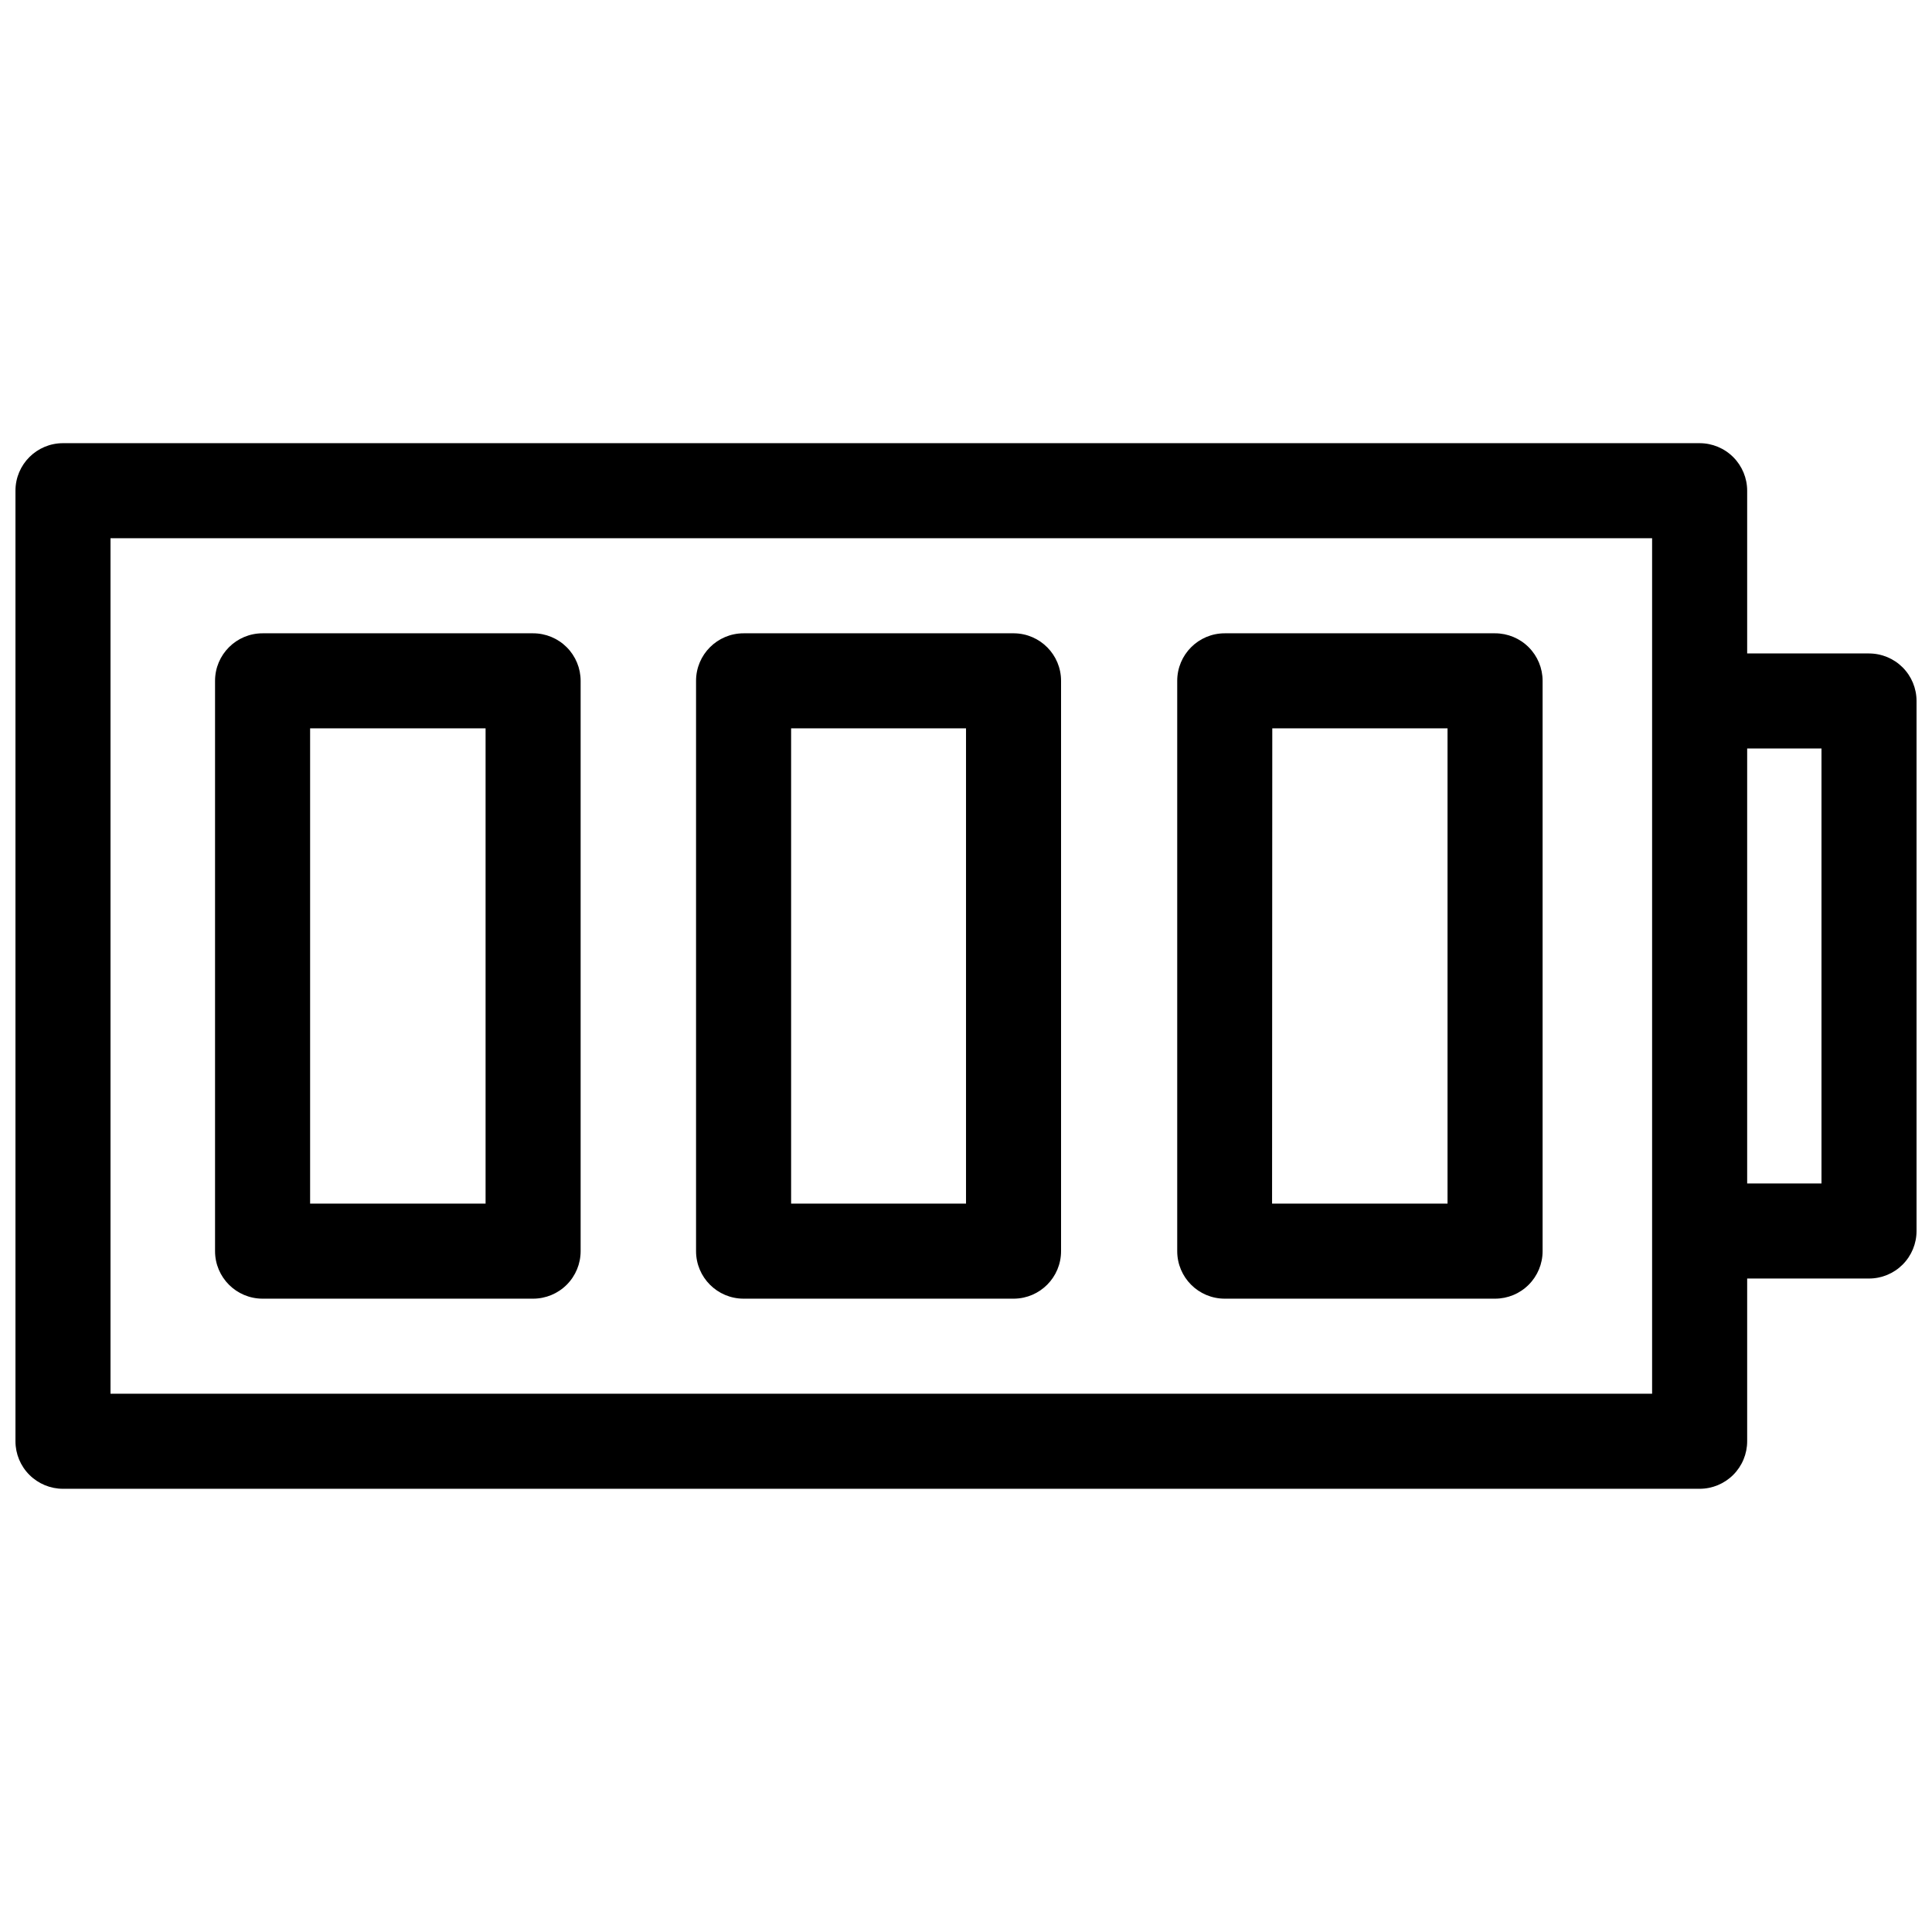 <?xml version="1.0" encoding="UTF-8"?>
<!-- Uploaded to: ICON Repo, www.svgrepo.com, Generator: ICON Repo Mixer Tools -->
<svg width="800px" height="800px" version="1.1" viewBox="144 144 512 512" xmlns="http://www.w3.org/2000/svg">
 <defs>
  <clipPath id="a">
   <path d="m148.09 261h503.81v278h-503.81z"/>
  </clipPath>
 </defs>
 <path d="m285.28 488.16h-71.691c-6.957 0-12.598-5.637-12.598-12.594v-151.14c0-6.953 5.641-12.594 12.598-12.594h71.691c3.34 0 6.543 1.328 8.906 3.688 2.363 2.363 3.688 5.566 3.688 8.906v151.14c0 3.34-1.324 6.543-3.688 8.906-2.363 2.363-5.566 3.688-8.906 3.688zm-59.098-25.191h46.5v-125.95l-46.5 0.004z"/>
 <path d="m412.75 488.16h-71.691c-6.957 0-12.598-5.637-12.598-12.594v-151.14c0-6.953 5.641-12.594 12.598-12.594h71.691c6.894 0.082 12.445 5.699 12.441 12.594v151.14c0.004 6.898-5.547 12.512-12.441 12.594zm-59.098-25.191 46.352 0.004v-125.95h-46.352z"/>
 <path d="m540.21 488.16h-71.641c-6.957 0-12.594-5.637-12.594-12.594v-151.14c0-6.953 5.637-12.594 12.594-12.594h71.641c3.344 0 6.547 1.328 8.906 3.688 2.363 2.363 3.691 5.566 3.691 8.906v151.14c0 3.34-1.328 6.543-3.691 8.906-2.359 2.363-5.562 3.688-8.906 3.688zm-59.098-25.191h46.5v-125.95l-46.445 0.004z"/>
 <g clip-path="url(#a)">
  <path d="m639.31 317.17h-32.293v-43.125c0-3.34-1.328-6.543-3.691-8.906s-5.566-3.691-8.906-3.691h-433.73c-6.953 0-12.594 5.641-12.594 12.598v251.9c0 3.344 1.328 6.547 3.688 8.906 2.363 2.363 5.566 3.691 8.906 3.691h433.73c3.34 0 6.543-1.328 8.906-3.691 2.363-2.359 3.691-5.562 3.691-8.906v-43.125h32.293c3.34 0 6.543-1.328 8.906-3.688 2.363-2.363 3.688-5.566 3.688-8.906v-140.46c0-3.34-1.324-6.543-3.688-8.906-2.363-2.359-5.566-3.688-8.906-3.688zm-57.484 196.18h-408.54v-226.71h408.54zm44.887-55.723h-19.695v-115.27h19.695z"/>
 </g>
</svg>